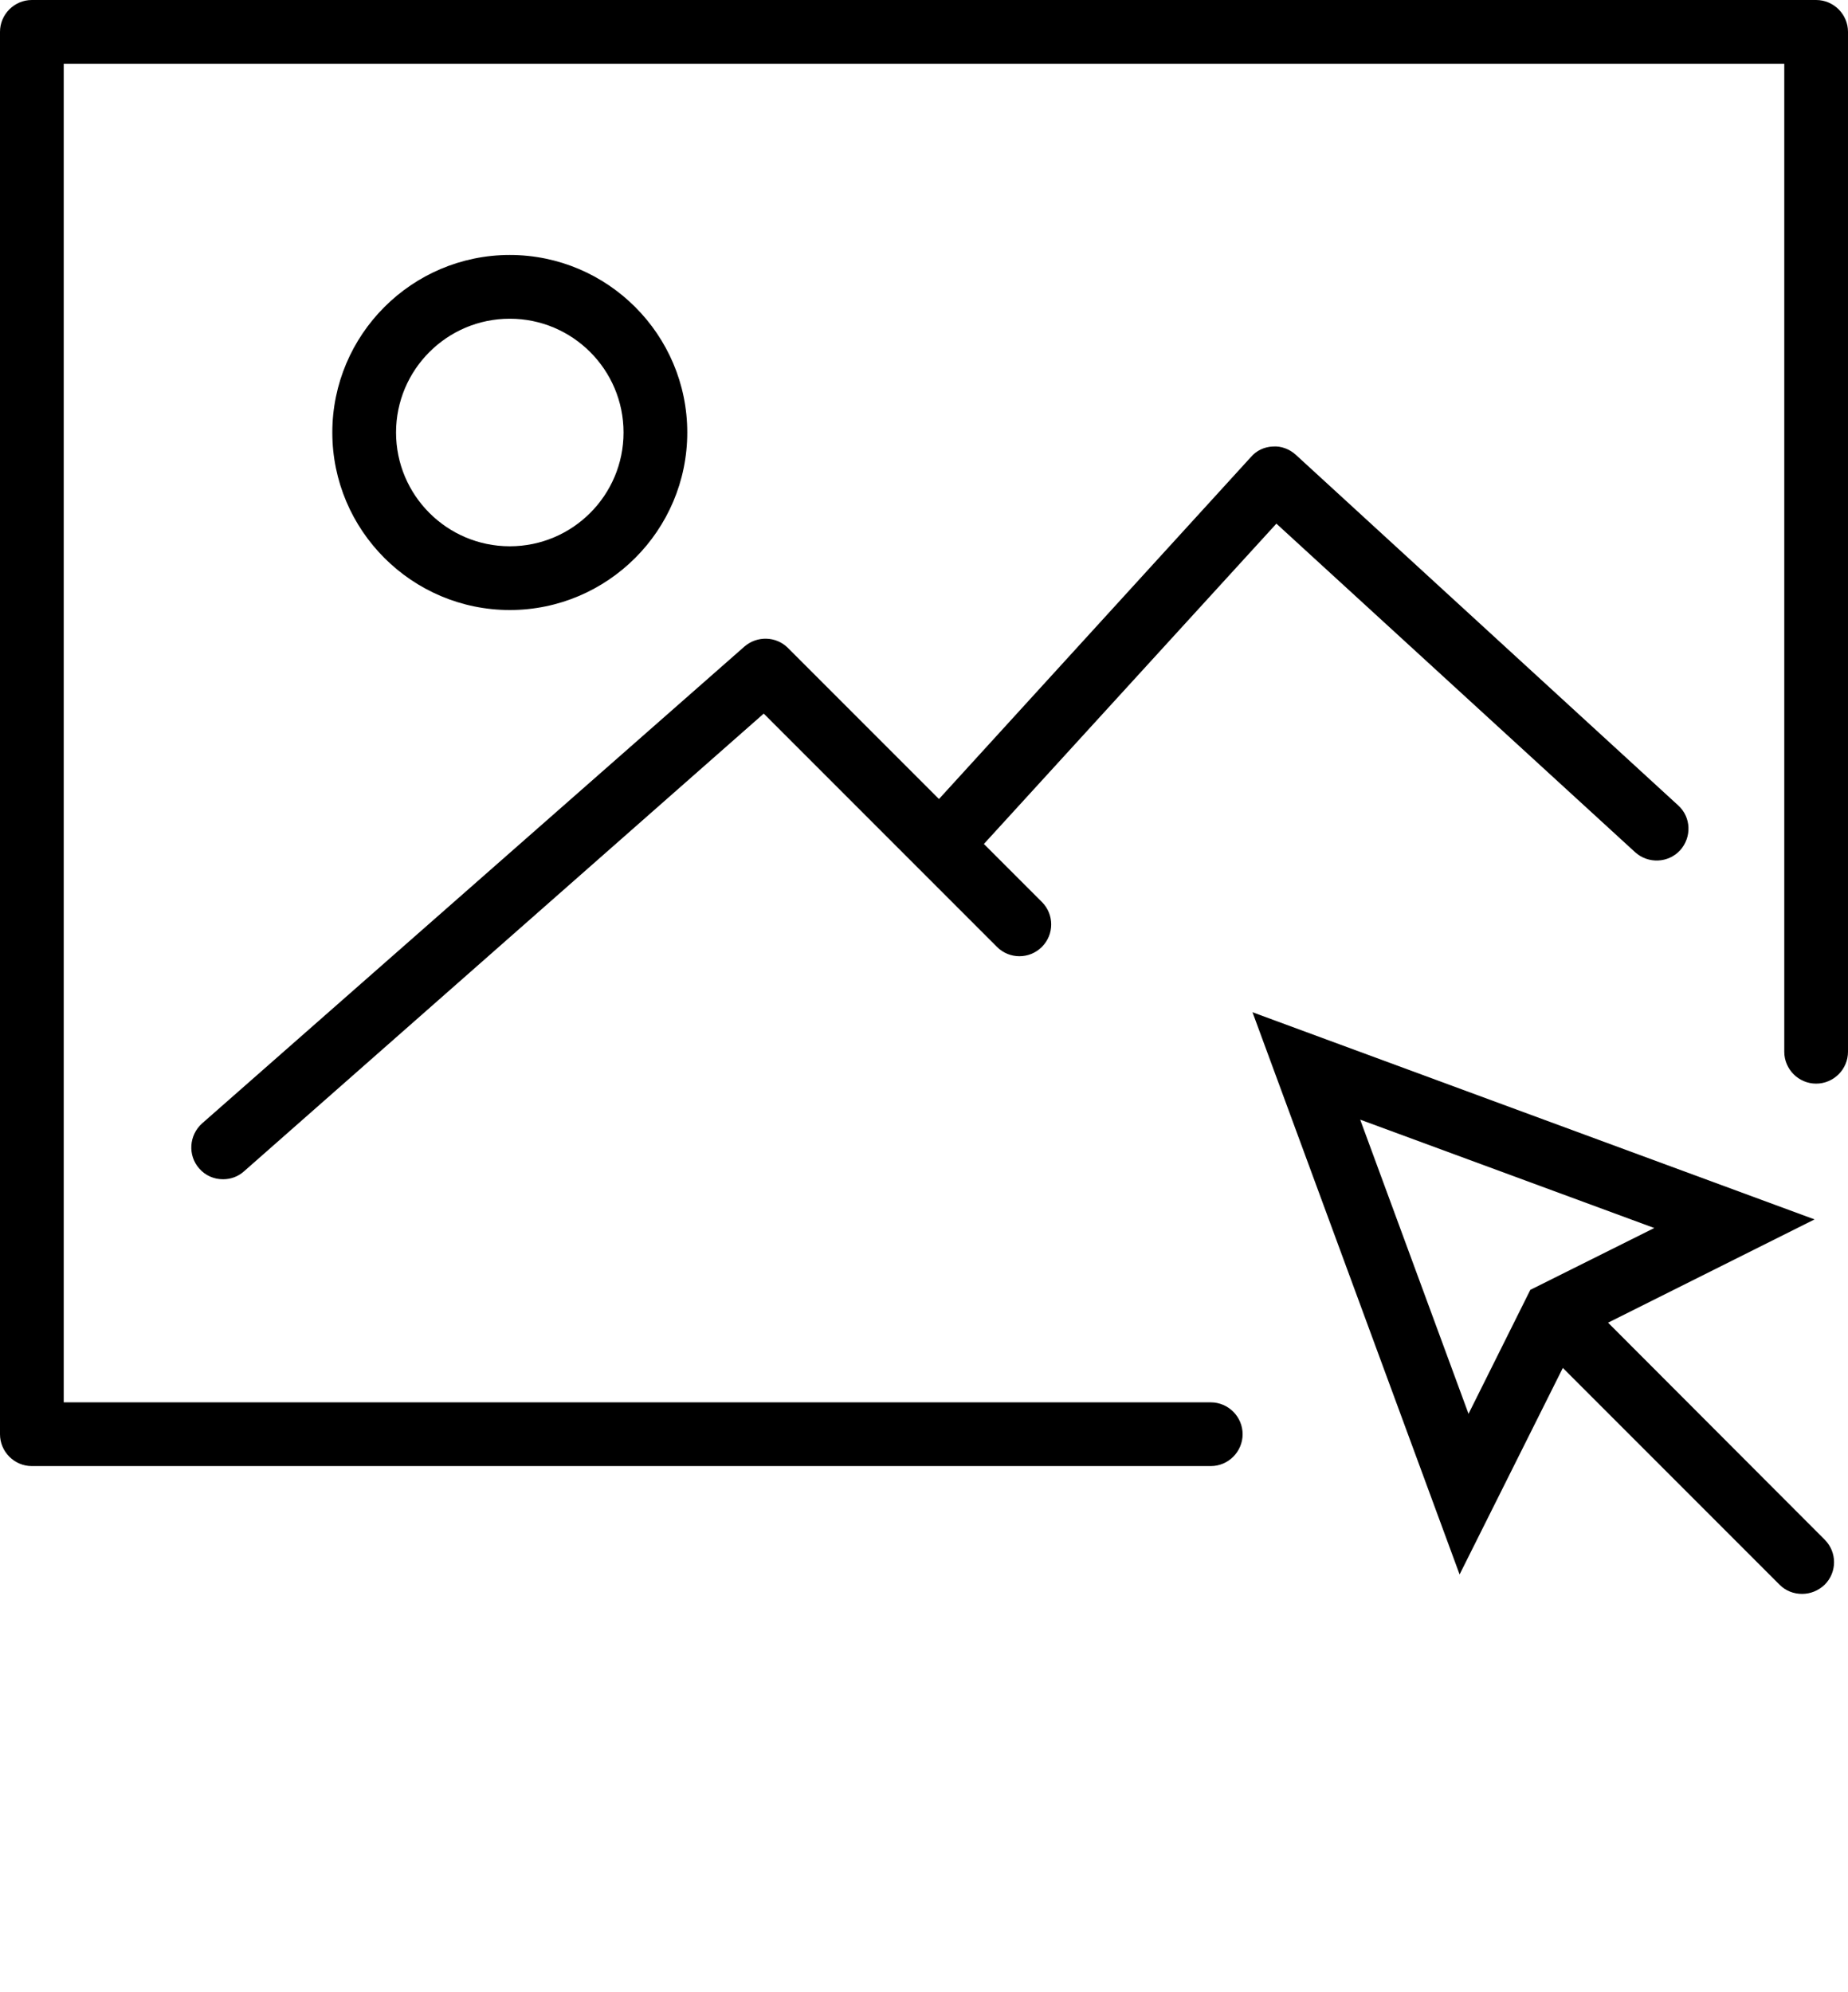 <svg xmlns="http://www.w3.org/2000/svg" xmlns:xlink="http://www.w3.org/1999/xlink" version="1.1" x="0px" y="0px" viewBox="0 0 58 62.5" enable-background="new 0 0 58 50" xml:space="preserve">
	<g>
		<path fill="#000000" d="M50.47,41.5l6.48-3.24l-17.64-6.5l6.5,17.64l3.24-6.48l6.8,6.8c0.2,0.2,0.45,0.29,0.71,0.29   s0.51-0.1,0.71-0.29c0.39-0.39,0.39-1.02,0-1.41L50.47,41.5z M42.69,35.13l9.23,3.4l-3.89,1.94l-1.94,3.89L42.69,35.13z"/>
		<path fill="#000000" d="M21.57,13.57C21.57,10.5,19.07,8,16,8s-5.57,2.5-5.57,5.57c0,3.07,2.5,5.57,5.57,5.57   S21.57,16.64,21.57,13.57z M12.43,13.57c0-1.97,1.6-3.57,3.57-3.57s3.57,1.6,3.57,3.57s-1.6,3.57-3.57,3.57   S12.43,15.54,12.43,13.57z"/>
		<path fill="#000000" d="M51.32,26.74c0.41,0.37,1.04,0.34,1.41-0.06c0.37-0.41,0.35-1.04-0.06-1.41l-12-11   c-0.2-0.18-0.46-0.28-0.72-0.26c-0.27,0.01-0.52,0.13-0.69,0.33l-9.79,10.73l-4.74-4.74c-0.37-0.37-0.97-0.39-1.37-0.04L6.34,35.25   c-0.41,0.37-0.45,1-0.09,1.41C6.45,36.89,6.72,37,7,37c0.24,0,0.47-0.08,0.66-0.25l16.31-14.36l7.32,7.32   c0.39,0.39,1.02,0.39,1.41,0s0.39-1.02,0-1.41l-1.82-1.82l9.18-10.05L51.32,26.74z"/>
		<path fill="#000000" d="M57,0H1C0.45,0,0,0.45,0,1v44c0,0.55,0.45,1,1,1h37c0.55,0,1-0.45,1-1s-0.45-1-1-1H2V2h54v31   c0,0.55,0.45,1,1,1s1-0.45,1-1V1C58,0.45,57.55,0,57,0z"/>
	</g>
</svg>